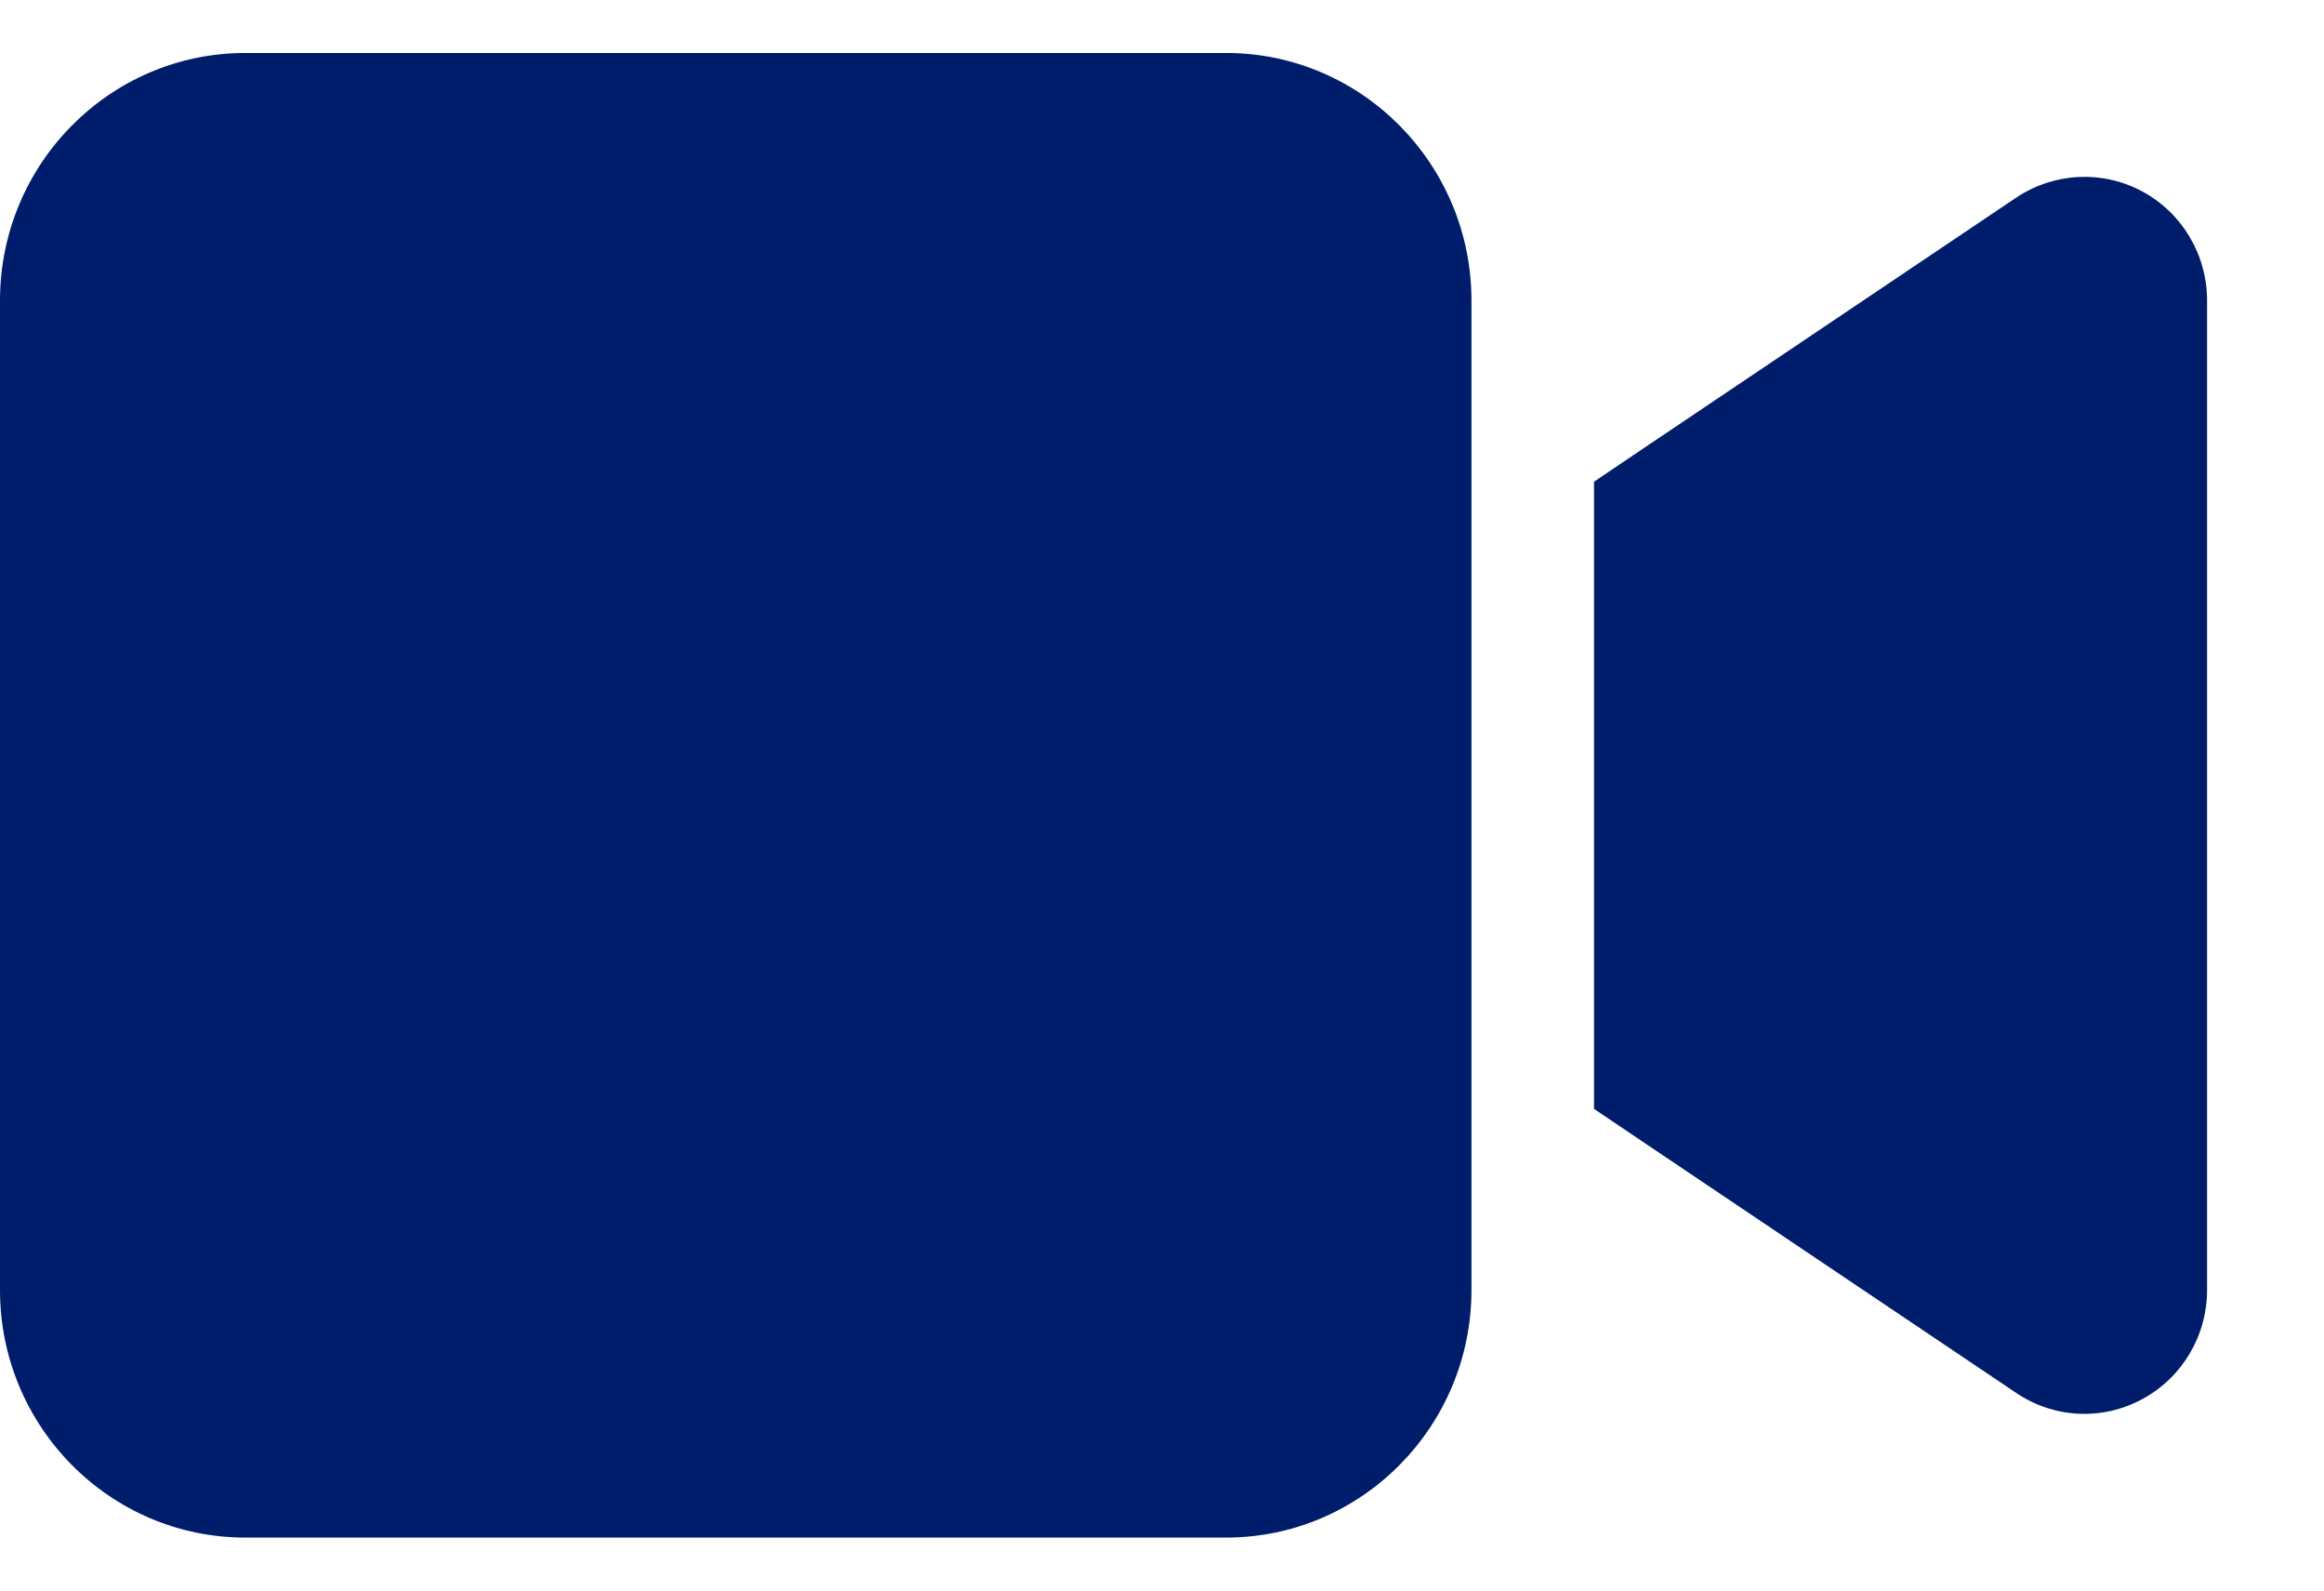 <svg width="19" height="13" viewBox="0 0 19 13" fill="none" xmlns="http://www.w3.org/2000/svg">
<g clip-path="url(#clip0_1206_6876)">
<path d="M0 2.456C0 1.34 0.899 0.433 2.005 0.433H10.025C11.13 0.433 12.03 1.34 12.03 2.456V10.544C12.03 11.66 11.13 12.567 10.025 12.567H2.005C0.899 12.567 0 11.66 0 10.544V2.456ZM17.515 1.565C17.841 1.741 18.044 2.083 18.044 2.456V10.544C18.044 10.917 17.841 11.259 17.515 11.435C17.189 11.612 16.794 11.594 16.484 11.385L13.477 9.363L13.032 9.063V8.522V4.478V3.937L13.477 3.637L16.484 1.615C16.791 1.41 17.186 1.388 17.515 1.565V1.565Z" fill="#001D6C"/>
</g>
<defs>
<clipPath id="clip0_1206_6876">
<rect width="18.2" height="13" fill="white"/>
</clipPath>
</defs>
</svg>
